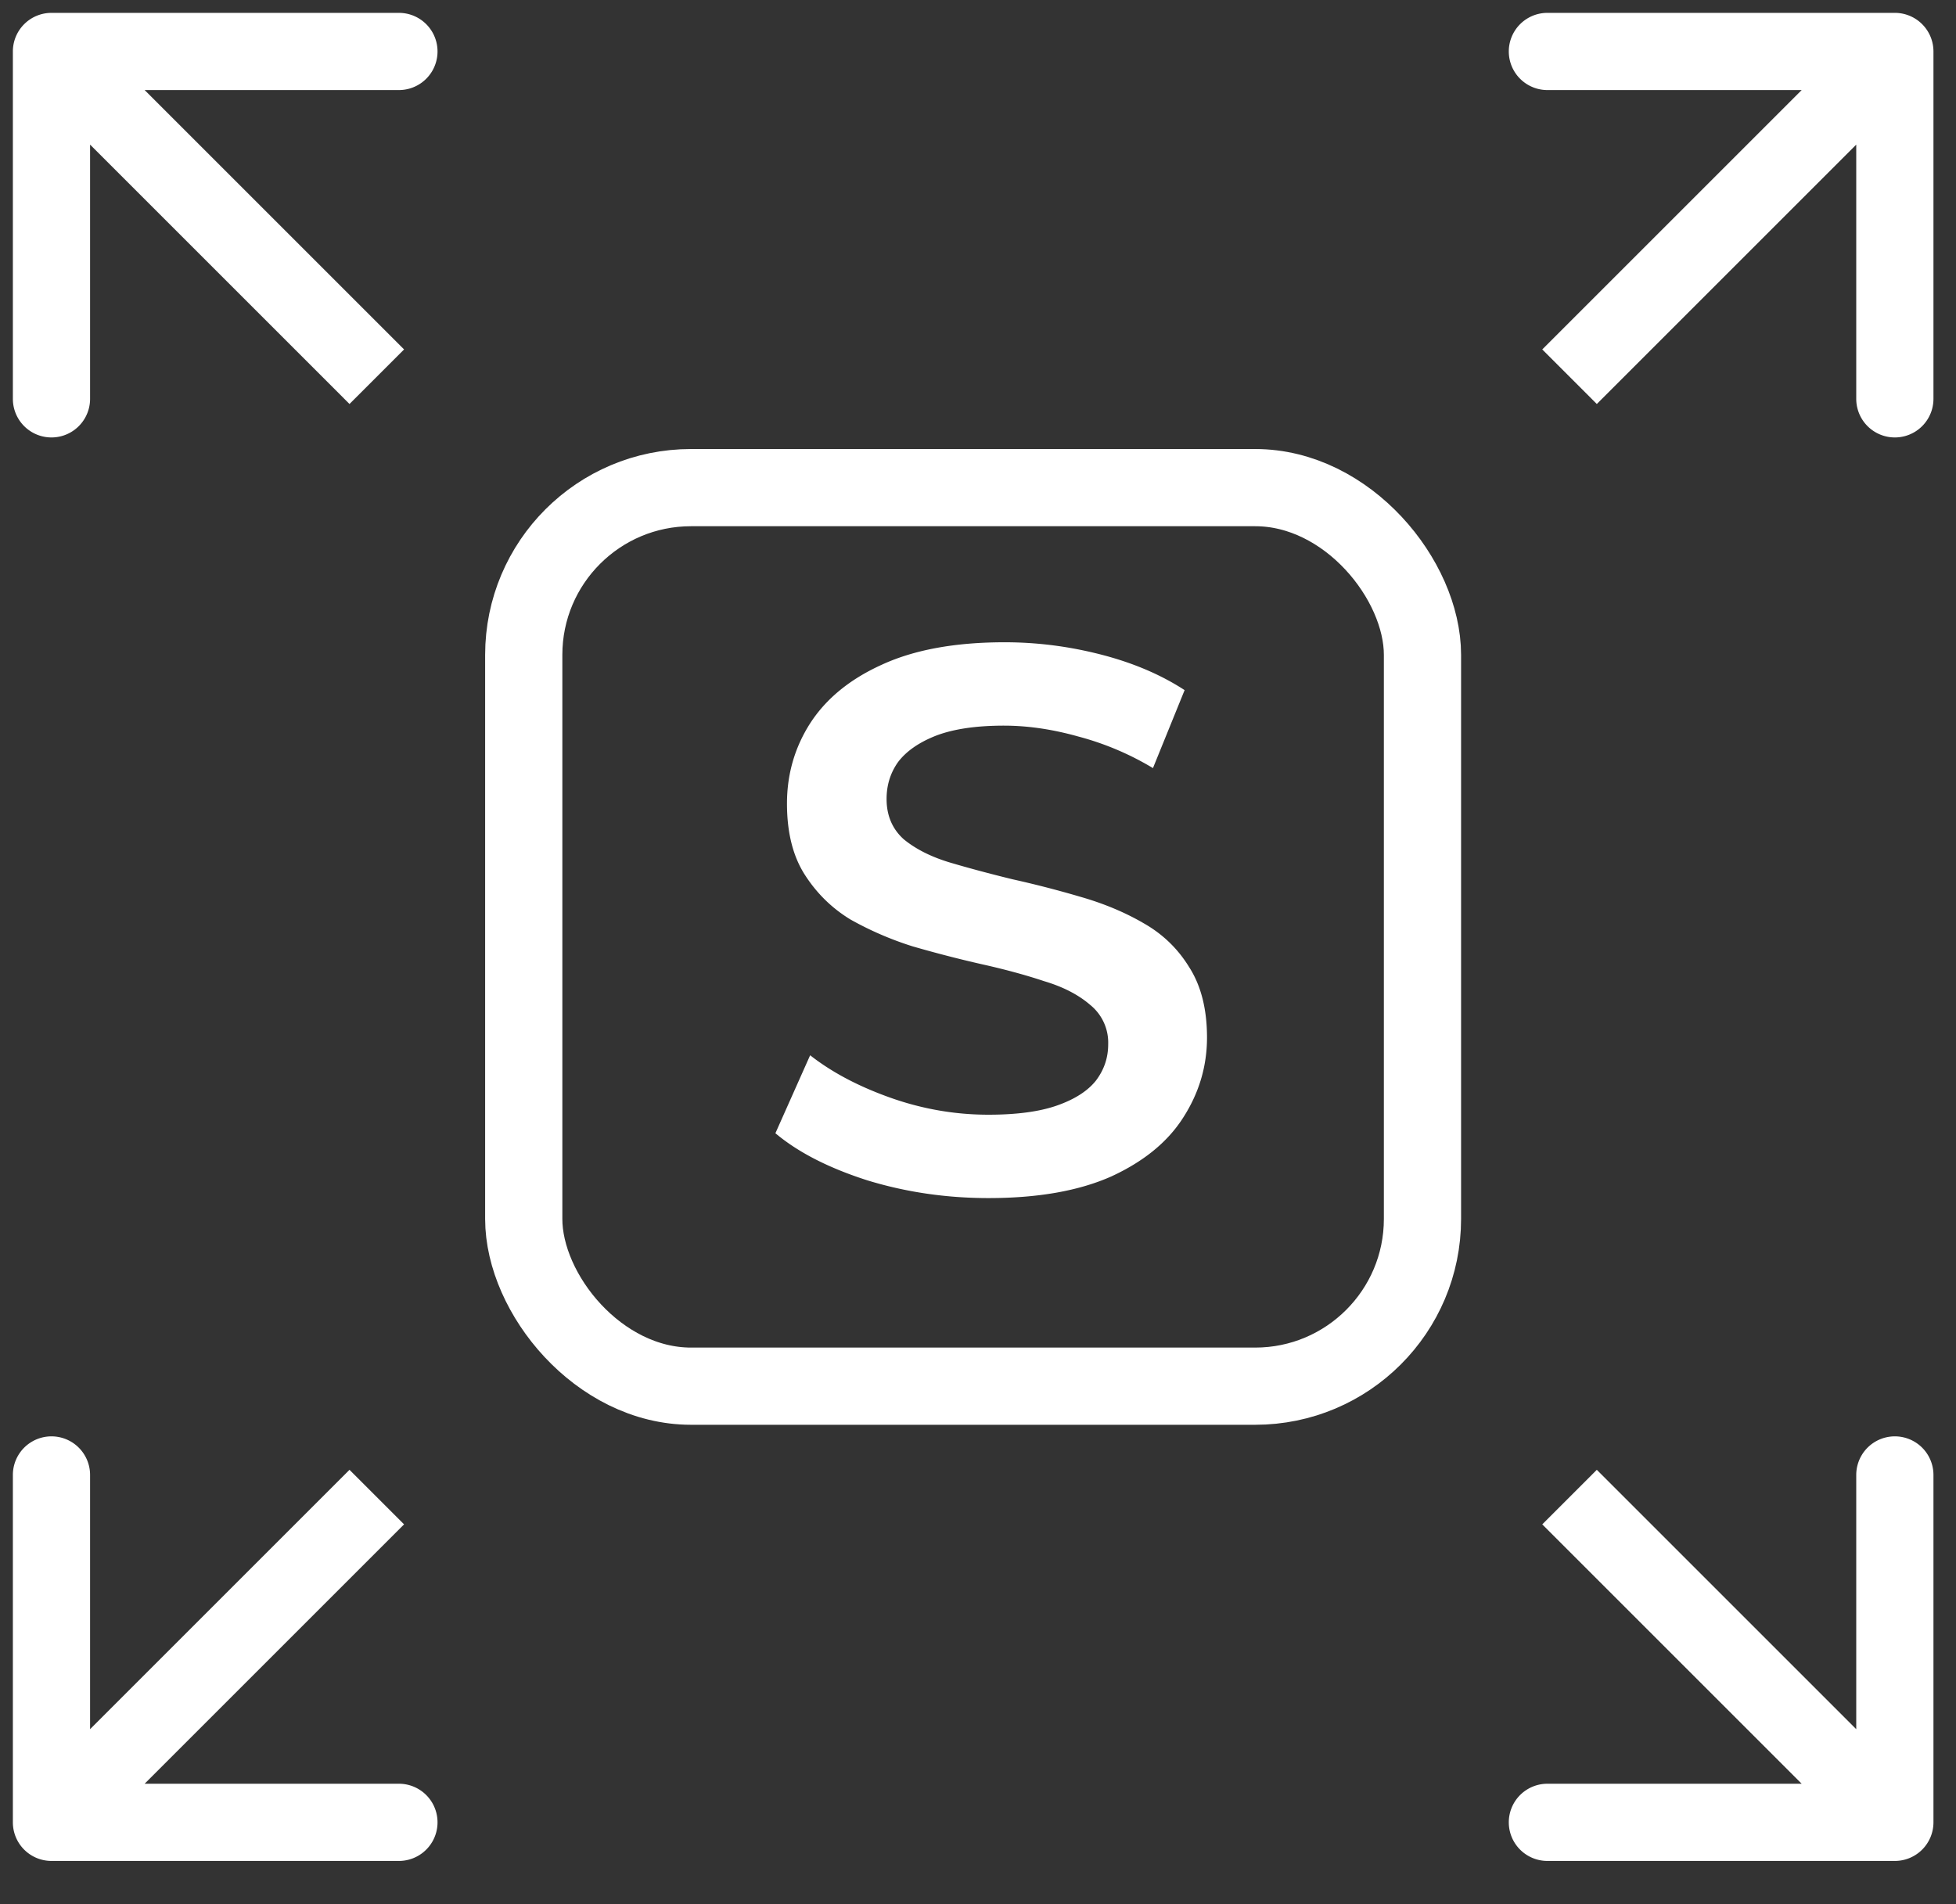 <svg width="38" height="37" fill="none" xmlns="http://www.w3.org/2000/svg"><rect width="100%" height="100%" fill="#333333" stroke="none"/><path d="M1 .25A.75.75 0 00.25 1v6.75a.75.75 0 101.5 0v-6h6a.75.75 0 100-1.5H1zm6.85 6.54L1.53.47.47 1.53l6.32 6.32 1.06-1.06zM1 36.16a.75.75 0 01-.75-.75v-6.75a.75.75 0 111.5 0v6h6a.75.75 0 110 1.5H1zm6.85-6.54l-6.32 6.32-1.06-1.06 6.32-6.32 1.06 1.06zM36.812.25a.75.75 0 01.75.75v6.75a.75.75 0 01-1.5 0v-6h-6a.75.75 0 010-1.5h6.75zm-6.85 6.54l6.32-6.32 1.06 1.06-6.32 6.32-1.06-1.06zM36.812 36.16a.75.75 0 00.75-.75v-6.75a.75.75 0 10-1.5 0v6h-6a.75.75 0 100 1.5h6.75zm-6.85-6.54l6.32 6.32 1.06-1.06-6.32-6.32-1.06 1.06z" fill="#fff"/><rect x="10.175" y="9.475" width="17.46" height="17.46" rx="3.25" stroke="#fff" stroke-width="1.5"/><path d="M19.204 23.28c-.82 0-1.605-.115-2.355-.345-.75-.24-1.345-.545-1.785-.915l.675-1.515c.42.33.94.605 1.56.825.62.22 1.255.33 1.905.33.55 0 .995-.06 1.335-.18.34-.12.59-.28.75-.48.16-.21.24-.445.24-.705a.941.941 0 00-.345-.765c-.23-.2-.53-.355-.9-.465-.36-.12-.765-.23-1.215-.33-.44-.1-.885-.215-1.335-.345a6.36 6.36 0 01-1.215-.525c-.36-.22-.655-.51-.885-.87-.23-.36-.345-.82-.345-1.38 0-.57.15-1.09.45-1.56.31-.48.775-.86 1.395-1.14.63-.29 1.425-.435 2.385-.435.63 0 1.255.08 1.875.24.62.16 1.16.39 1.62.69l-.615 1.515a5.578 5.578 0 00-1.455-.615c-.5-.14-.98-.21-1.44-.21-.54 0-.98.065-1.32.195-.33.13-.575.3-.735.51-.15.21-.225.45-.225.72 0 .32.11.58.33.78.23.19.525.34.885.45.37.11.78.22 1.23.33.45.1.895.215 1.335.345.45.13.855.3 1.215.51.37.21.665.495.885.855.23.36.345.815.345 1.365 0 .56-.155 1.08-.465 1.56-.3.47-.765.85-1.395 1.14-.63.28-1.425.42-2.385.42z" fill="#fff"/></svg>